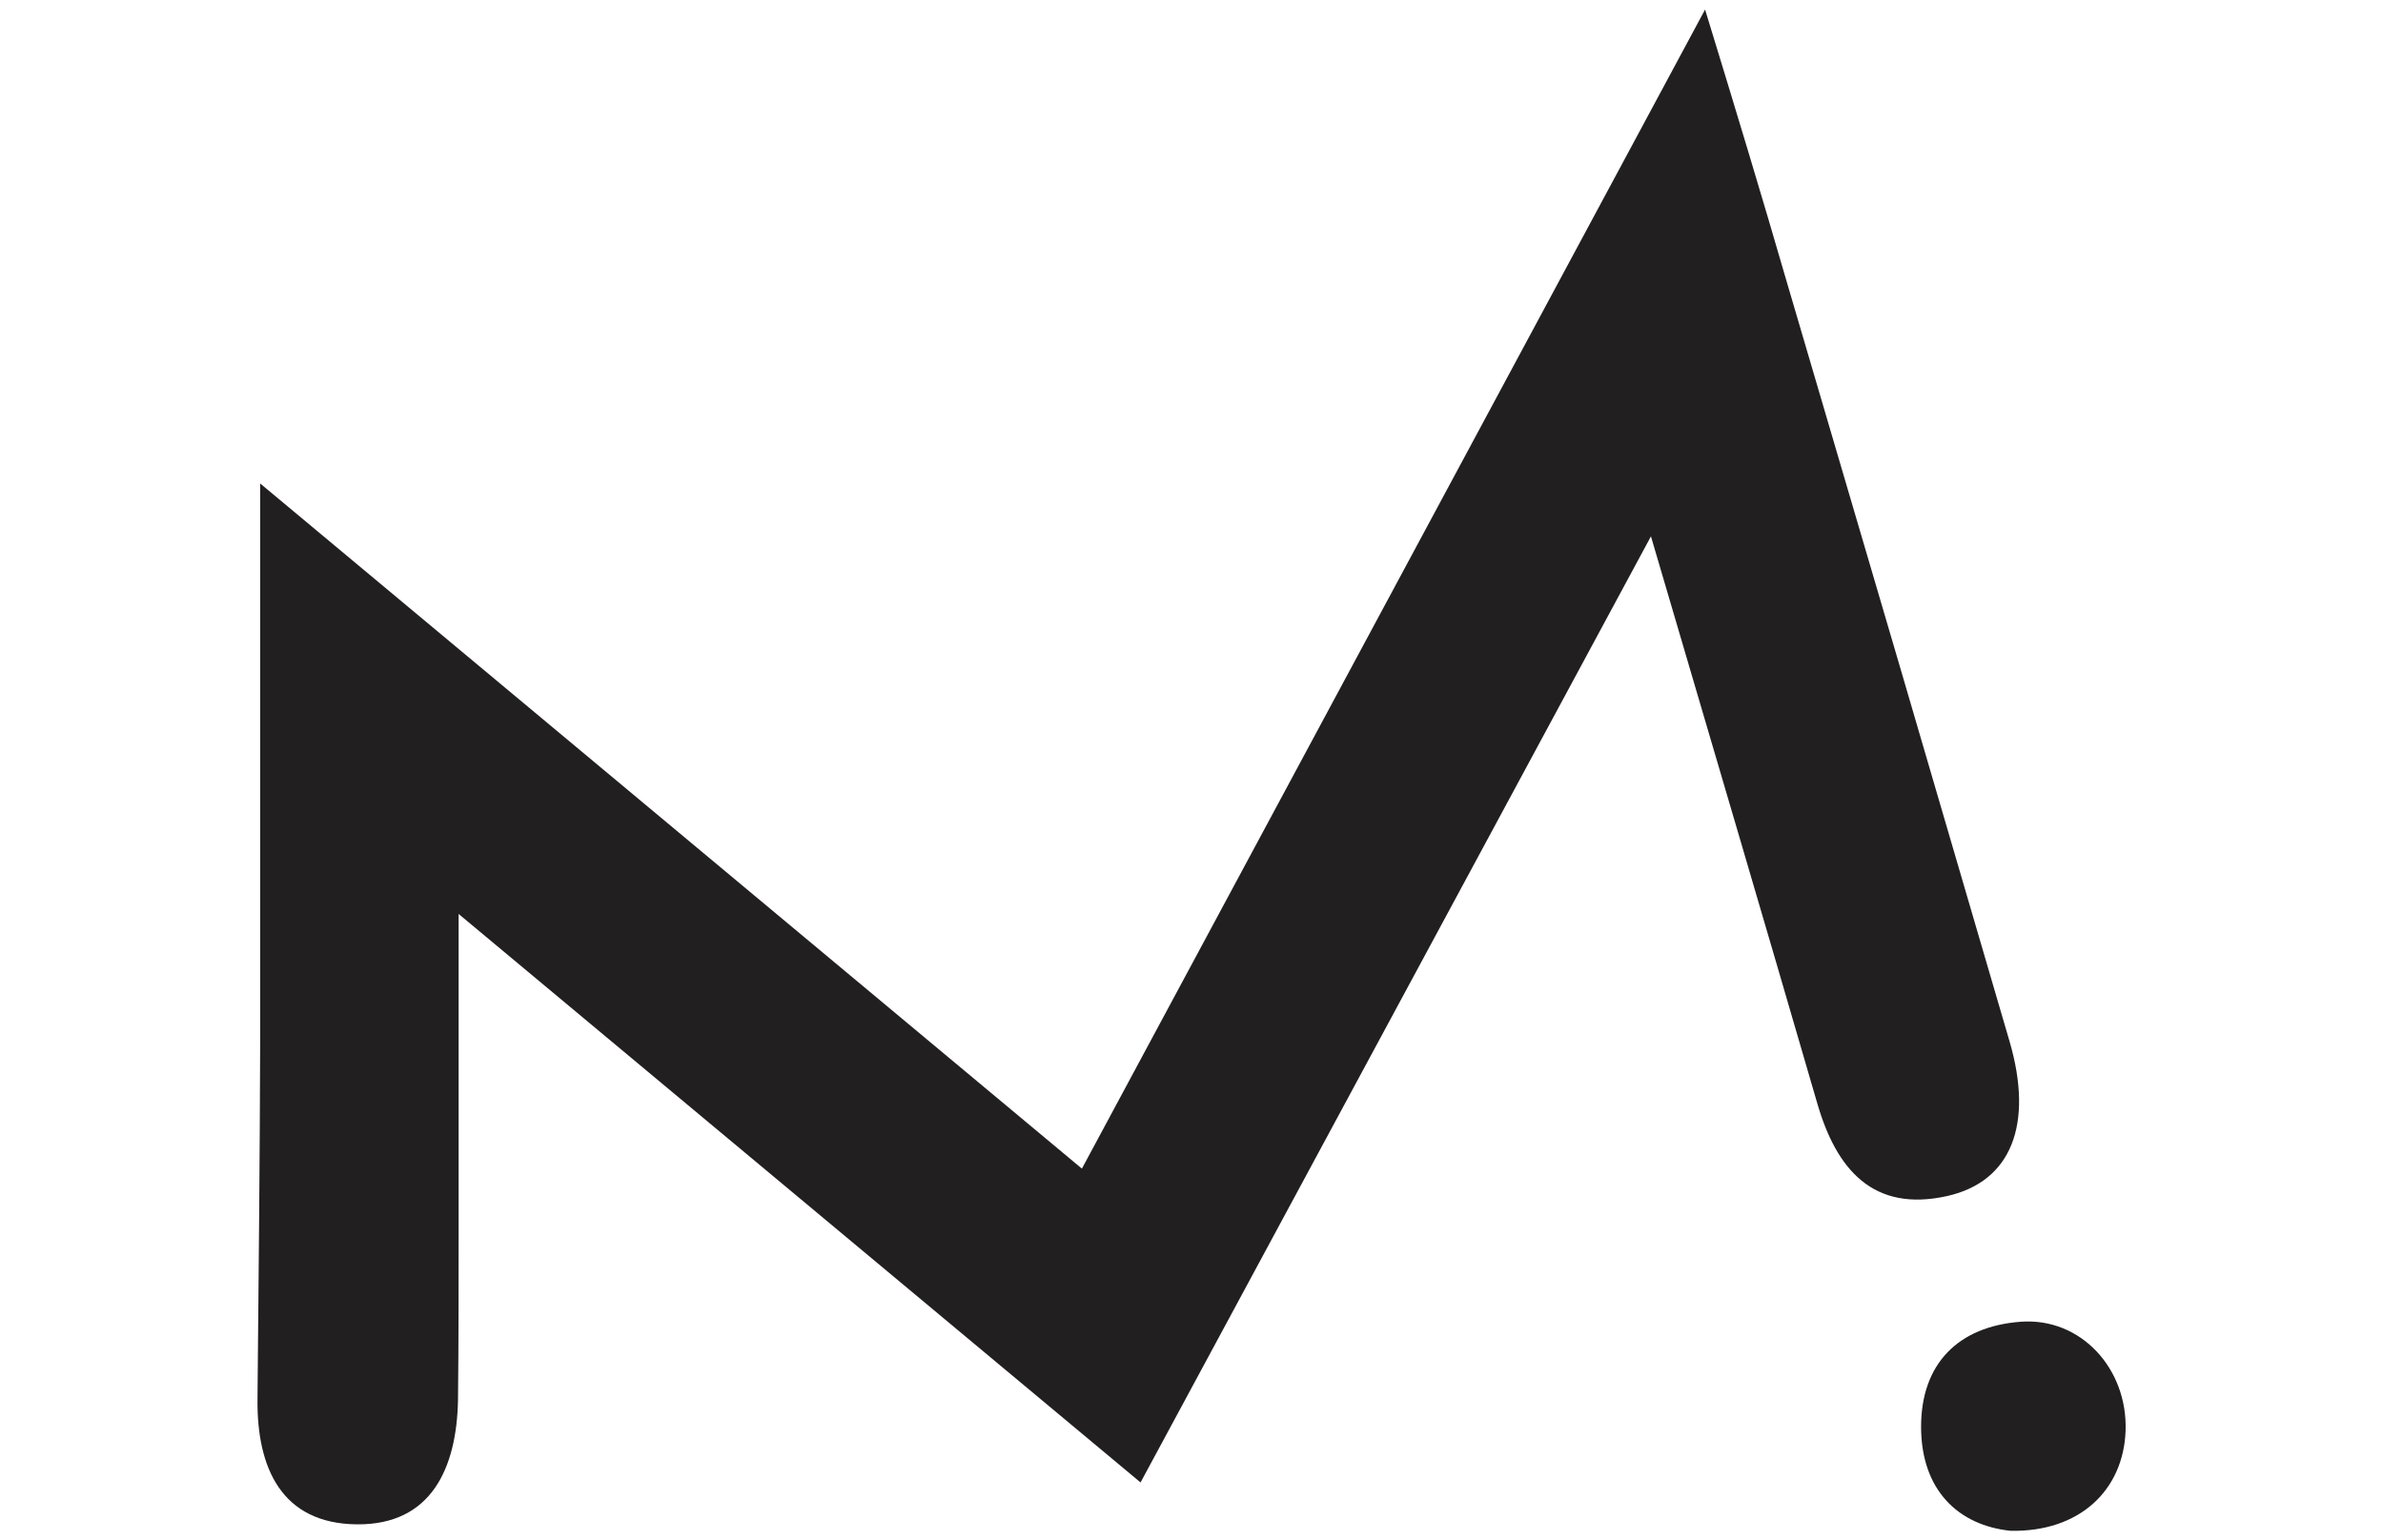 <svg id="Layer_1" data-name="Layer 1" xmlns="http://www.w3.org/2000/svg" viewBox="0 0 232 150"><defs><style>.cls-1{fill:#221f20;}</style></defs><g id="lxH0ze.tif"><path class="cls-1" d="M166,.93c3,9.79,5.55,18.22,8,26.68q10.88,36.92,21.66,73.86c2.32,8,.18,13.59-6.09,15-7.22,1.61-10.78-2.6-12.64-9-5.2-17.91-10.49-35.8-16.2-55.24l-49.69,92.13L44.65,89c0,11.42,0,21,0,30.62,0,5.59,0,11.18-.06,16.76-.14,6.57-2.58,12.14-9.87,12.06s-9.72-5.47-9.65-12.18c.11-11.73.23-23.45.26-35.18,0-17.22,0-34.44,0-54l80,66.72Z"/><path class="cls-1" d="M195.74,149.07c-5.13-.54-8.7-4-8.71-10.11s3.57-9.8,9.72-10.25c5.83-.42,10.39,4.56,10.19,10.6C206.74,145.09,202.49,149.2,195.74,149.07Z"/></g></svg>